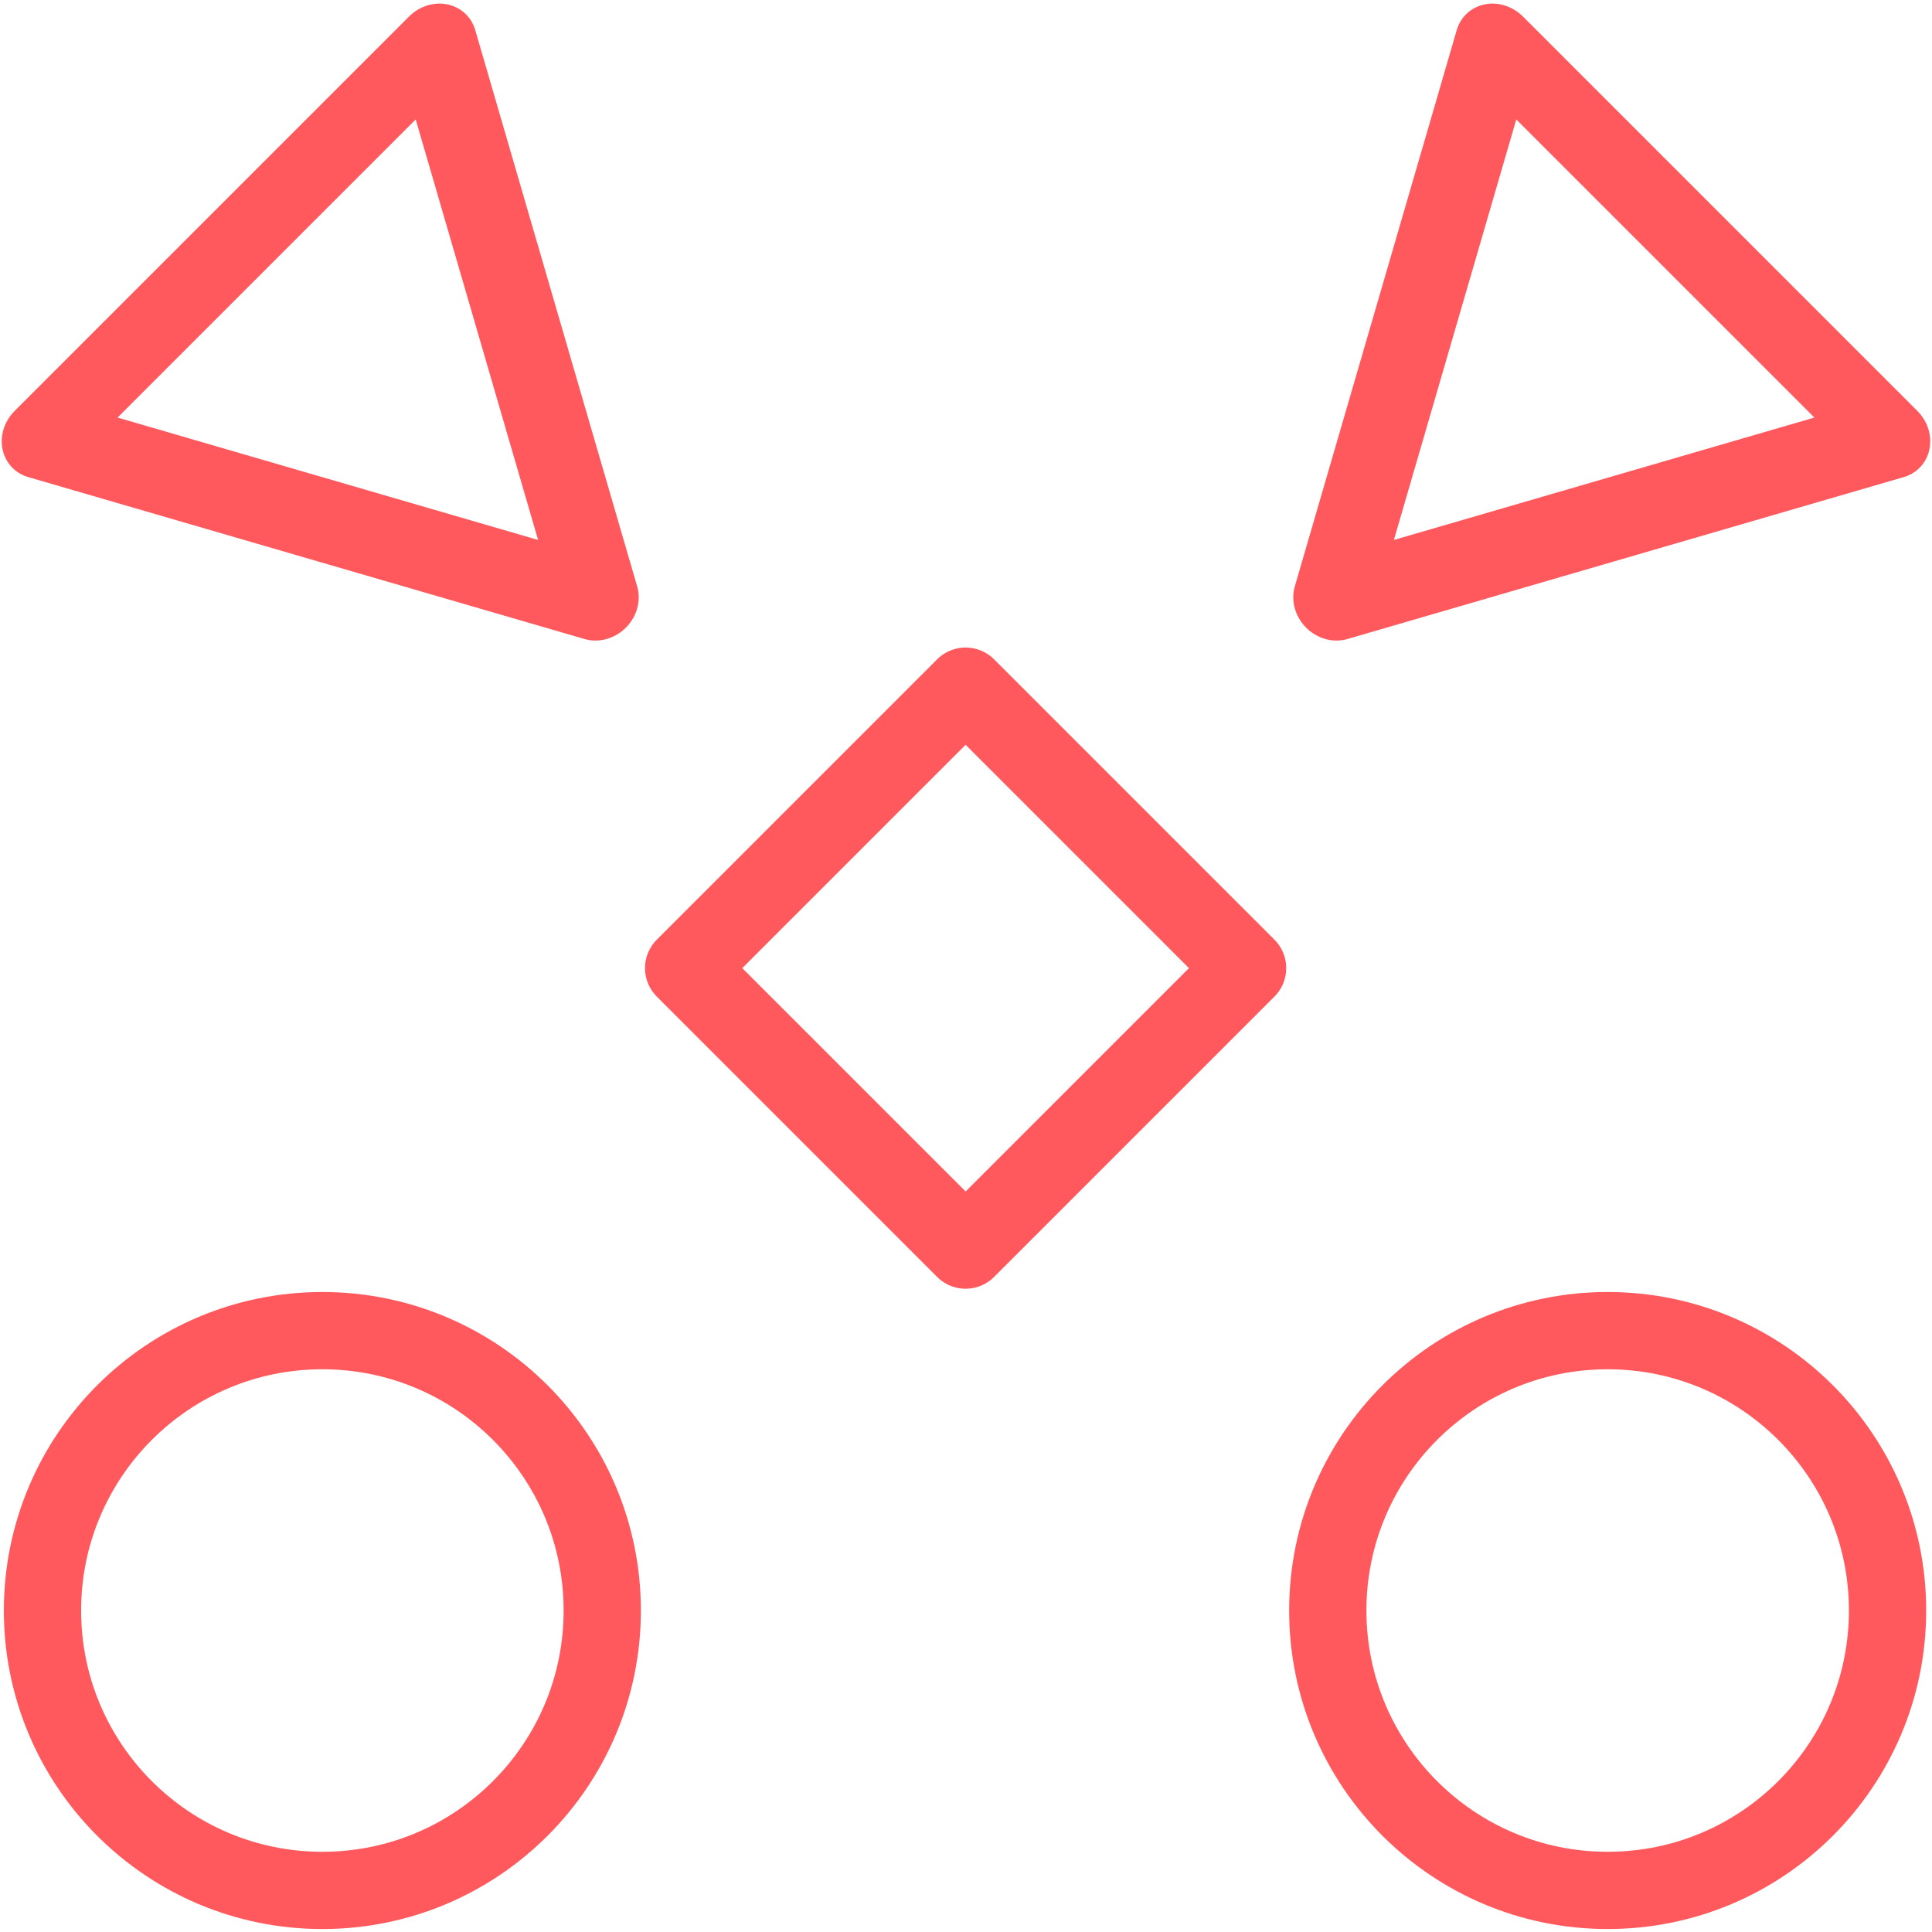 <?xml version="1.0" encoding="UTF-8" standalone="no"?>
<!DOCTYPE svg PUBLIC "-//W3C//DTD SVG 1.1//EN" "http://www.w3.org/Graphics/SVG/1.1/DTD/svg11.dtd">
<svg width="100%" height="100%" viewBox="0 0 300 300" version="1.1" xmlns="http://www.w3.org/2000/svg" xmlns:xlink="http://www.w3.org/1999/xlink" xml:space="preserve" xmlns:serif="http://www.serif.com/" style="fill-rule:evenodd;clip-rule:evenodd;stroke-linecap:round;stroke-linejoin:round;stroke-miterlimit:1.5;">
    <g transform="matrix(1,0,0,1,-400,-200)">
        <g transform="matrix(1.054,0,0,1.022,-30.918,-11.168)">
            <rect x="408.871" y="206.554" width="284.651" height="293.446" style="fill:none;"/>
        </g>
        <g transform="matrix(0.453,0,0,0.453,222.263,312.328)">
            <circle cx="502.859" cy="304.092" r="95.939" style="fill:none;stroke:rgb(255,88,93);stroke-width:26.48px;"/>
        </g>
        <g transform="matrix(0.504,0.504,-0.504,0.504,446.73,-117.39)">
            <rect x="523.22" y="318.436" width="86.363" height="86.363" style="fill:none;stroke:rgb(255,88,93);stroke-width:17.55px;"/>
        </g>
        <g transform="matrix(-0.68,0.68,-0.631,-0.631,1121.03,175.642)">
            <path d="M548.291,404.544L593.33,492.934L503.252,492.934L548.291,404.544Z" style="fill:none;stroke:rgb(255,88,93);stroke-width:13.48px;"/>
        </g>
        <g transform="matrix(0.68,0.68,0.631,-0.631,-21.032,175.642)">
            <path d="M548.291,404.544L593.33,492.934L503.252,492.934L548.291,404.544Z" style="fill:none;stroke:rgb(255,88,93);stroke-width:13.48px;"/>
        </g>
        <g transform="matrix(0.453,0,0,0.453,421.843,312.328)">
            <circle cx="502.859" cy="304.092" r="95.939" style="fill:none;stroke:rgb(255,88,93);stroke-width:26.48px;"/>
        </g>
    </g>
</svg>
